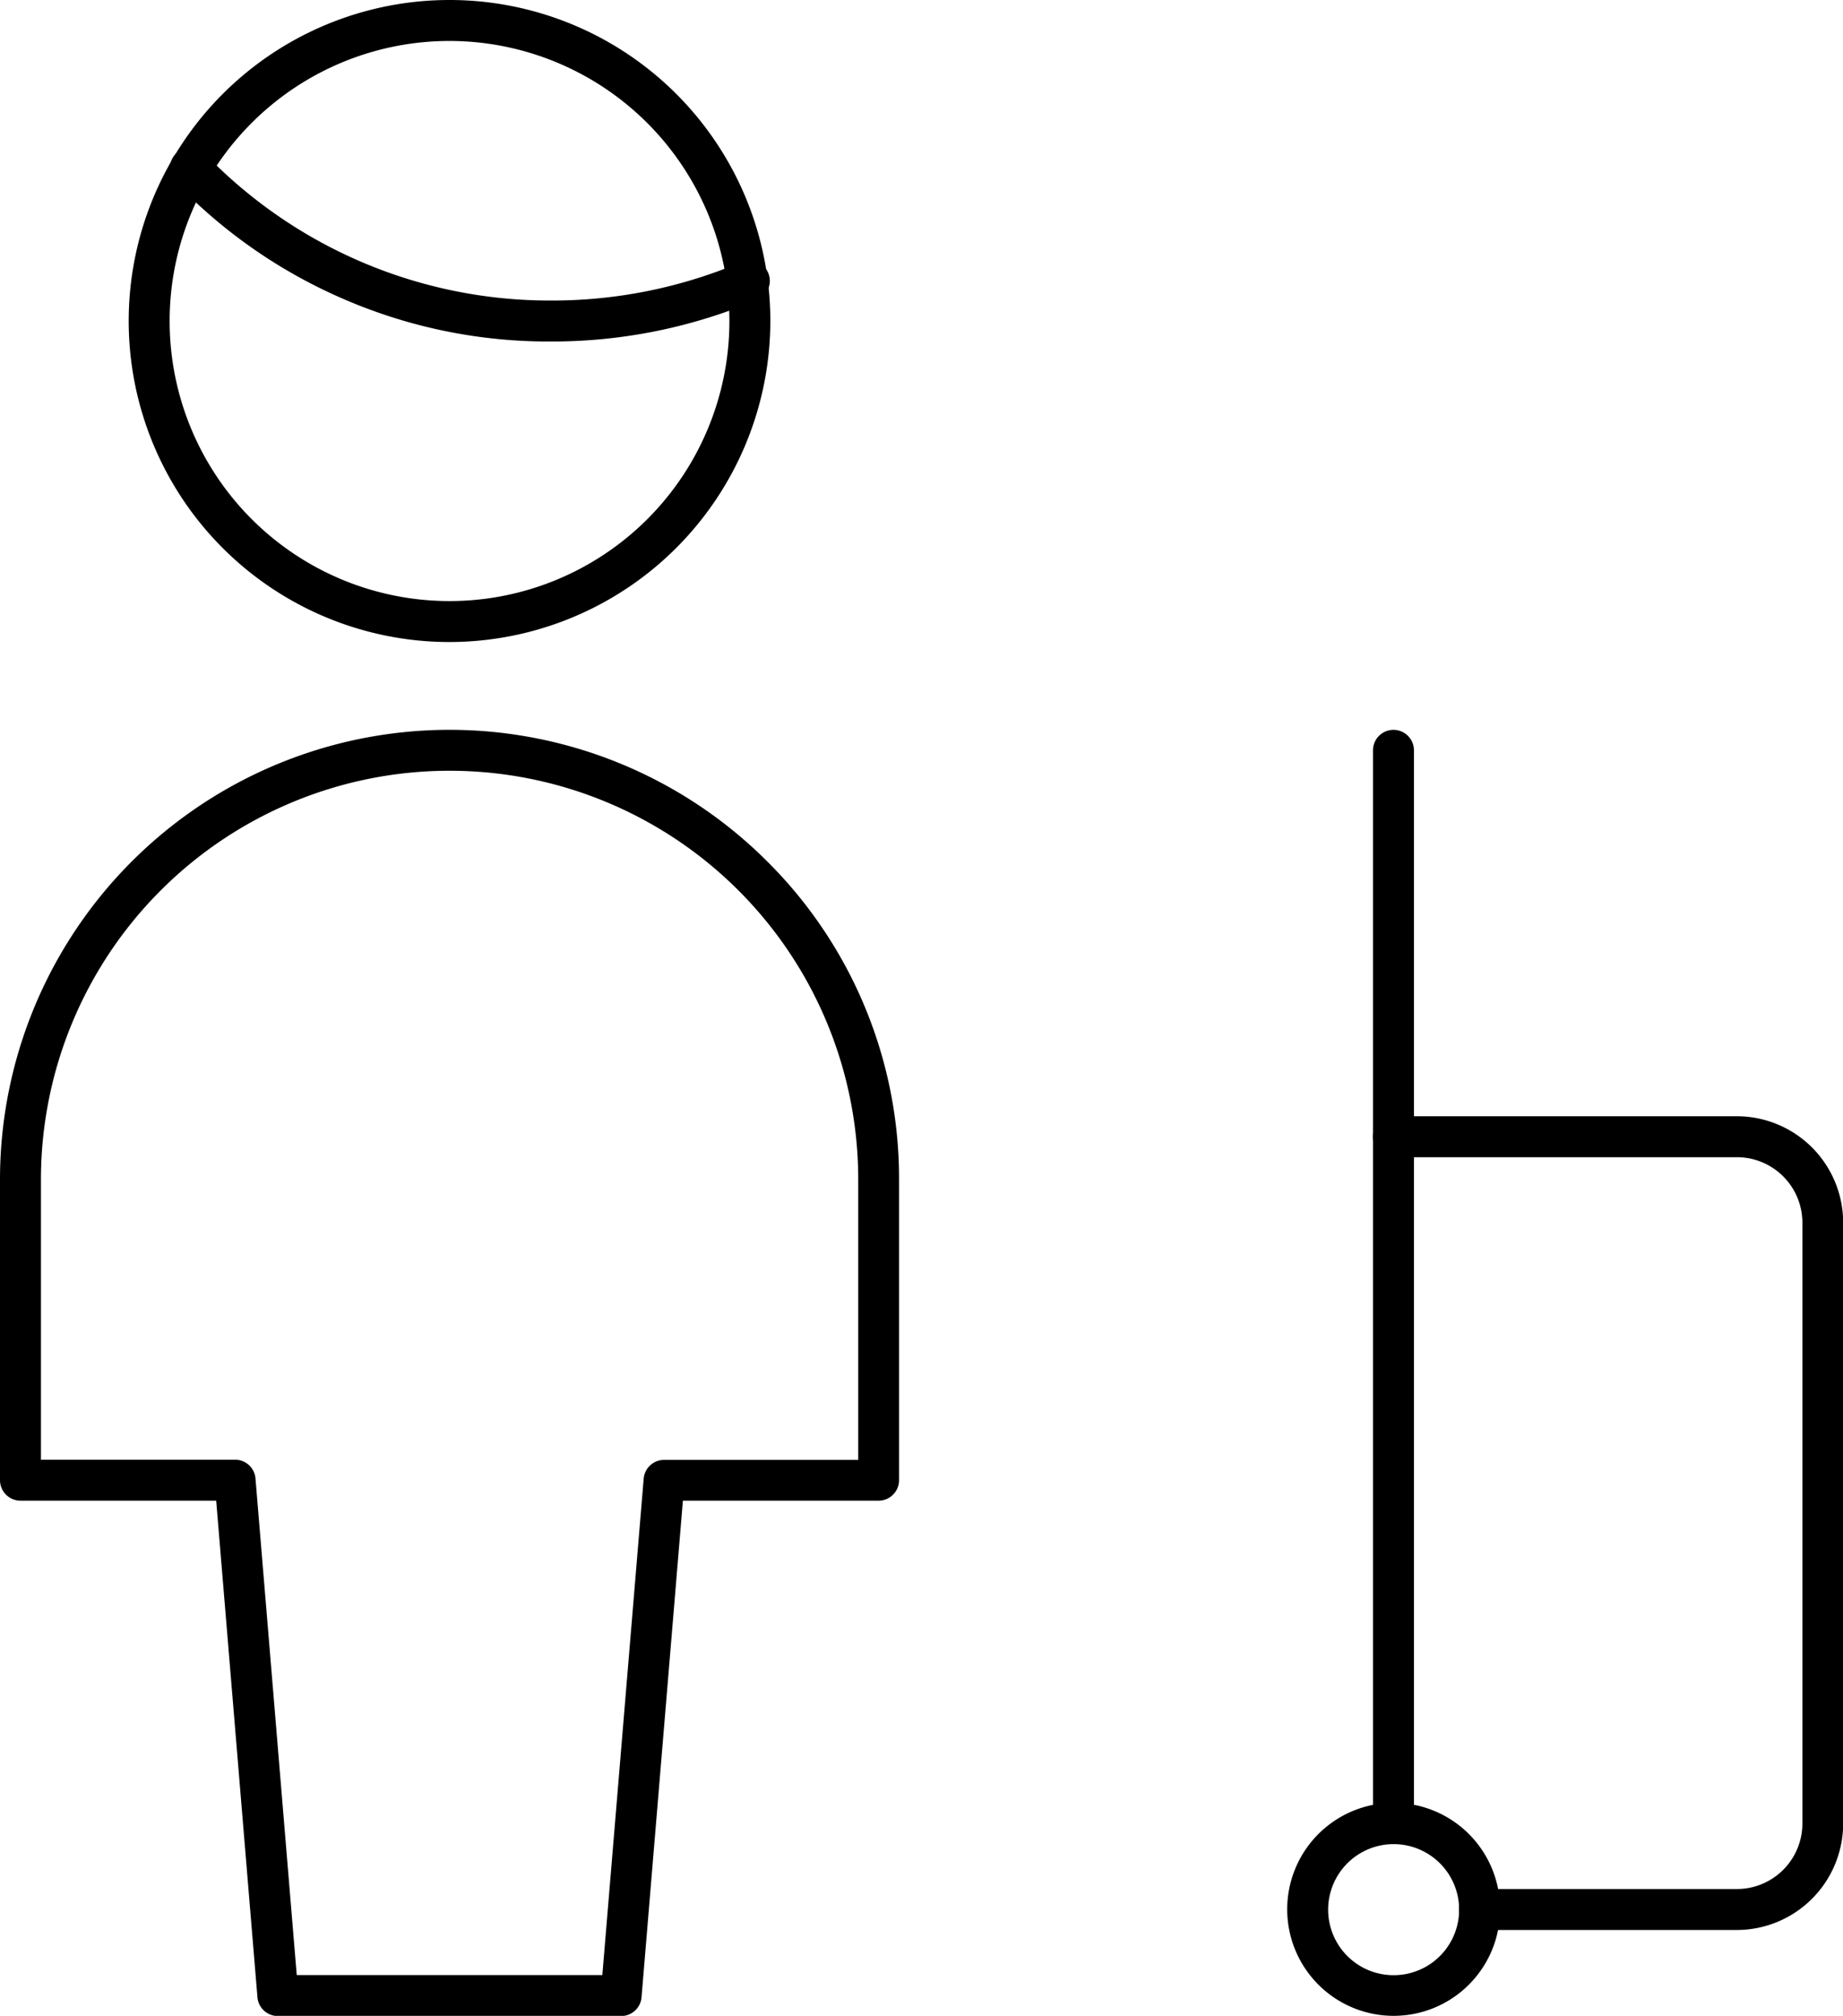<svg xmlns="http://www.w3.org/2000/svg" width="45.021" height="49.213" viewBox="0 0 45.021 49.213"><g transform="translate(-1)"><g transform="translate(1.5 0.5)"><path d="M16.174,39.9H7.789a.5.5,0,0,1-.5-.458L6.281,27.318H1.5a.5.5,0,0,1-.5-.5V19.481a10.981,10.981,0,0,1,18.746-7.765,10.909,10.909,0,0,1,3.216,7.765v7.337a.5.5,0,0,1-.5.5H17.682l-1.01,12.119A.5.5,0,0,1,16.174,39.9Zm-7.925-1h7.465l1.01-12.119a.5.5,0,0,1,.5-.458h4.741V19.481A9.981,9.981,0,1,0,2,19.481v6.837H6.741a.5.5,0,0,1,.5.458Z" transform="translate(-1.5 8.818)"/><path d="M12.307,6.451h-.075A12.563,12.563,0,0,1,7.294,5.445,12.568,12.568,0,0,1,3.119,2.566a.5.5,0,0,1,.721-.693,11.691,11.691,0,0,0,8.421,3.578,11.827,11.827,0,0,0,4.69-.945.5.5,0,0,1,.391.92A12.817,12.817,0,0,1,12.307,6.451Z" transform="translate(0.671 1.386)"/><path d="M10.337,15.674a7.837,7.837,0,1,1,7.837-7.837A7.846,7.846,0,0,1,10.337,15.674ZM10.337,1a6.837,6.837,0,1,0,6.837,6.837A6.845,6.845,0,0,0,10.337,1Z" transform="translate(0.144 -0.5)"/></g><path d="M25.885,32.866H19.6a.5.5,0,0,1,0-1h6.289a1.6,1.6,0,0,0,1.6-1.6V15.6a1.6,1.6,0,0,0-1.6-1.6H18V30.27a.5.5,0,0,1-1,0V13.5a.5.5,0,0,1,.5-.5h8.385a2.6,2.6,0,0,1,2.6,2.6V30.27A2.6,2.6,0,0,1,25.885,32.866Z" transform="translate(17.54 14.251)"/><path d="M18.6,26.192a2.6,2.6,0,1,1,2.6-2.6A2.6,2.6,0,0,1,18.6,26.192ZM18.6,22a1.6,1.6,0,1,0,1.6,1.6A1.6,1.6,0,0,0,18.6,22Z" transform="translate(16.444 23.021)"/><path d="M17.5,18.933a.5.5,0,0,1-.5-.5V9a.5.5,0,0,1,1,0v9.433A.5.5,0,0,1,17.5,18.933Z" transform="translate(17.54 9.318)"/></g></svg>